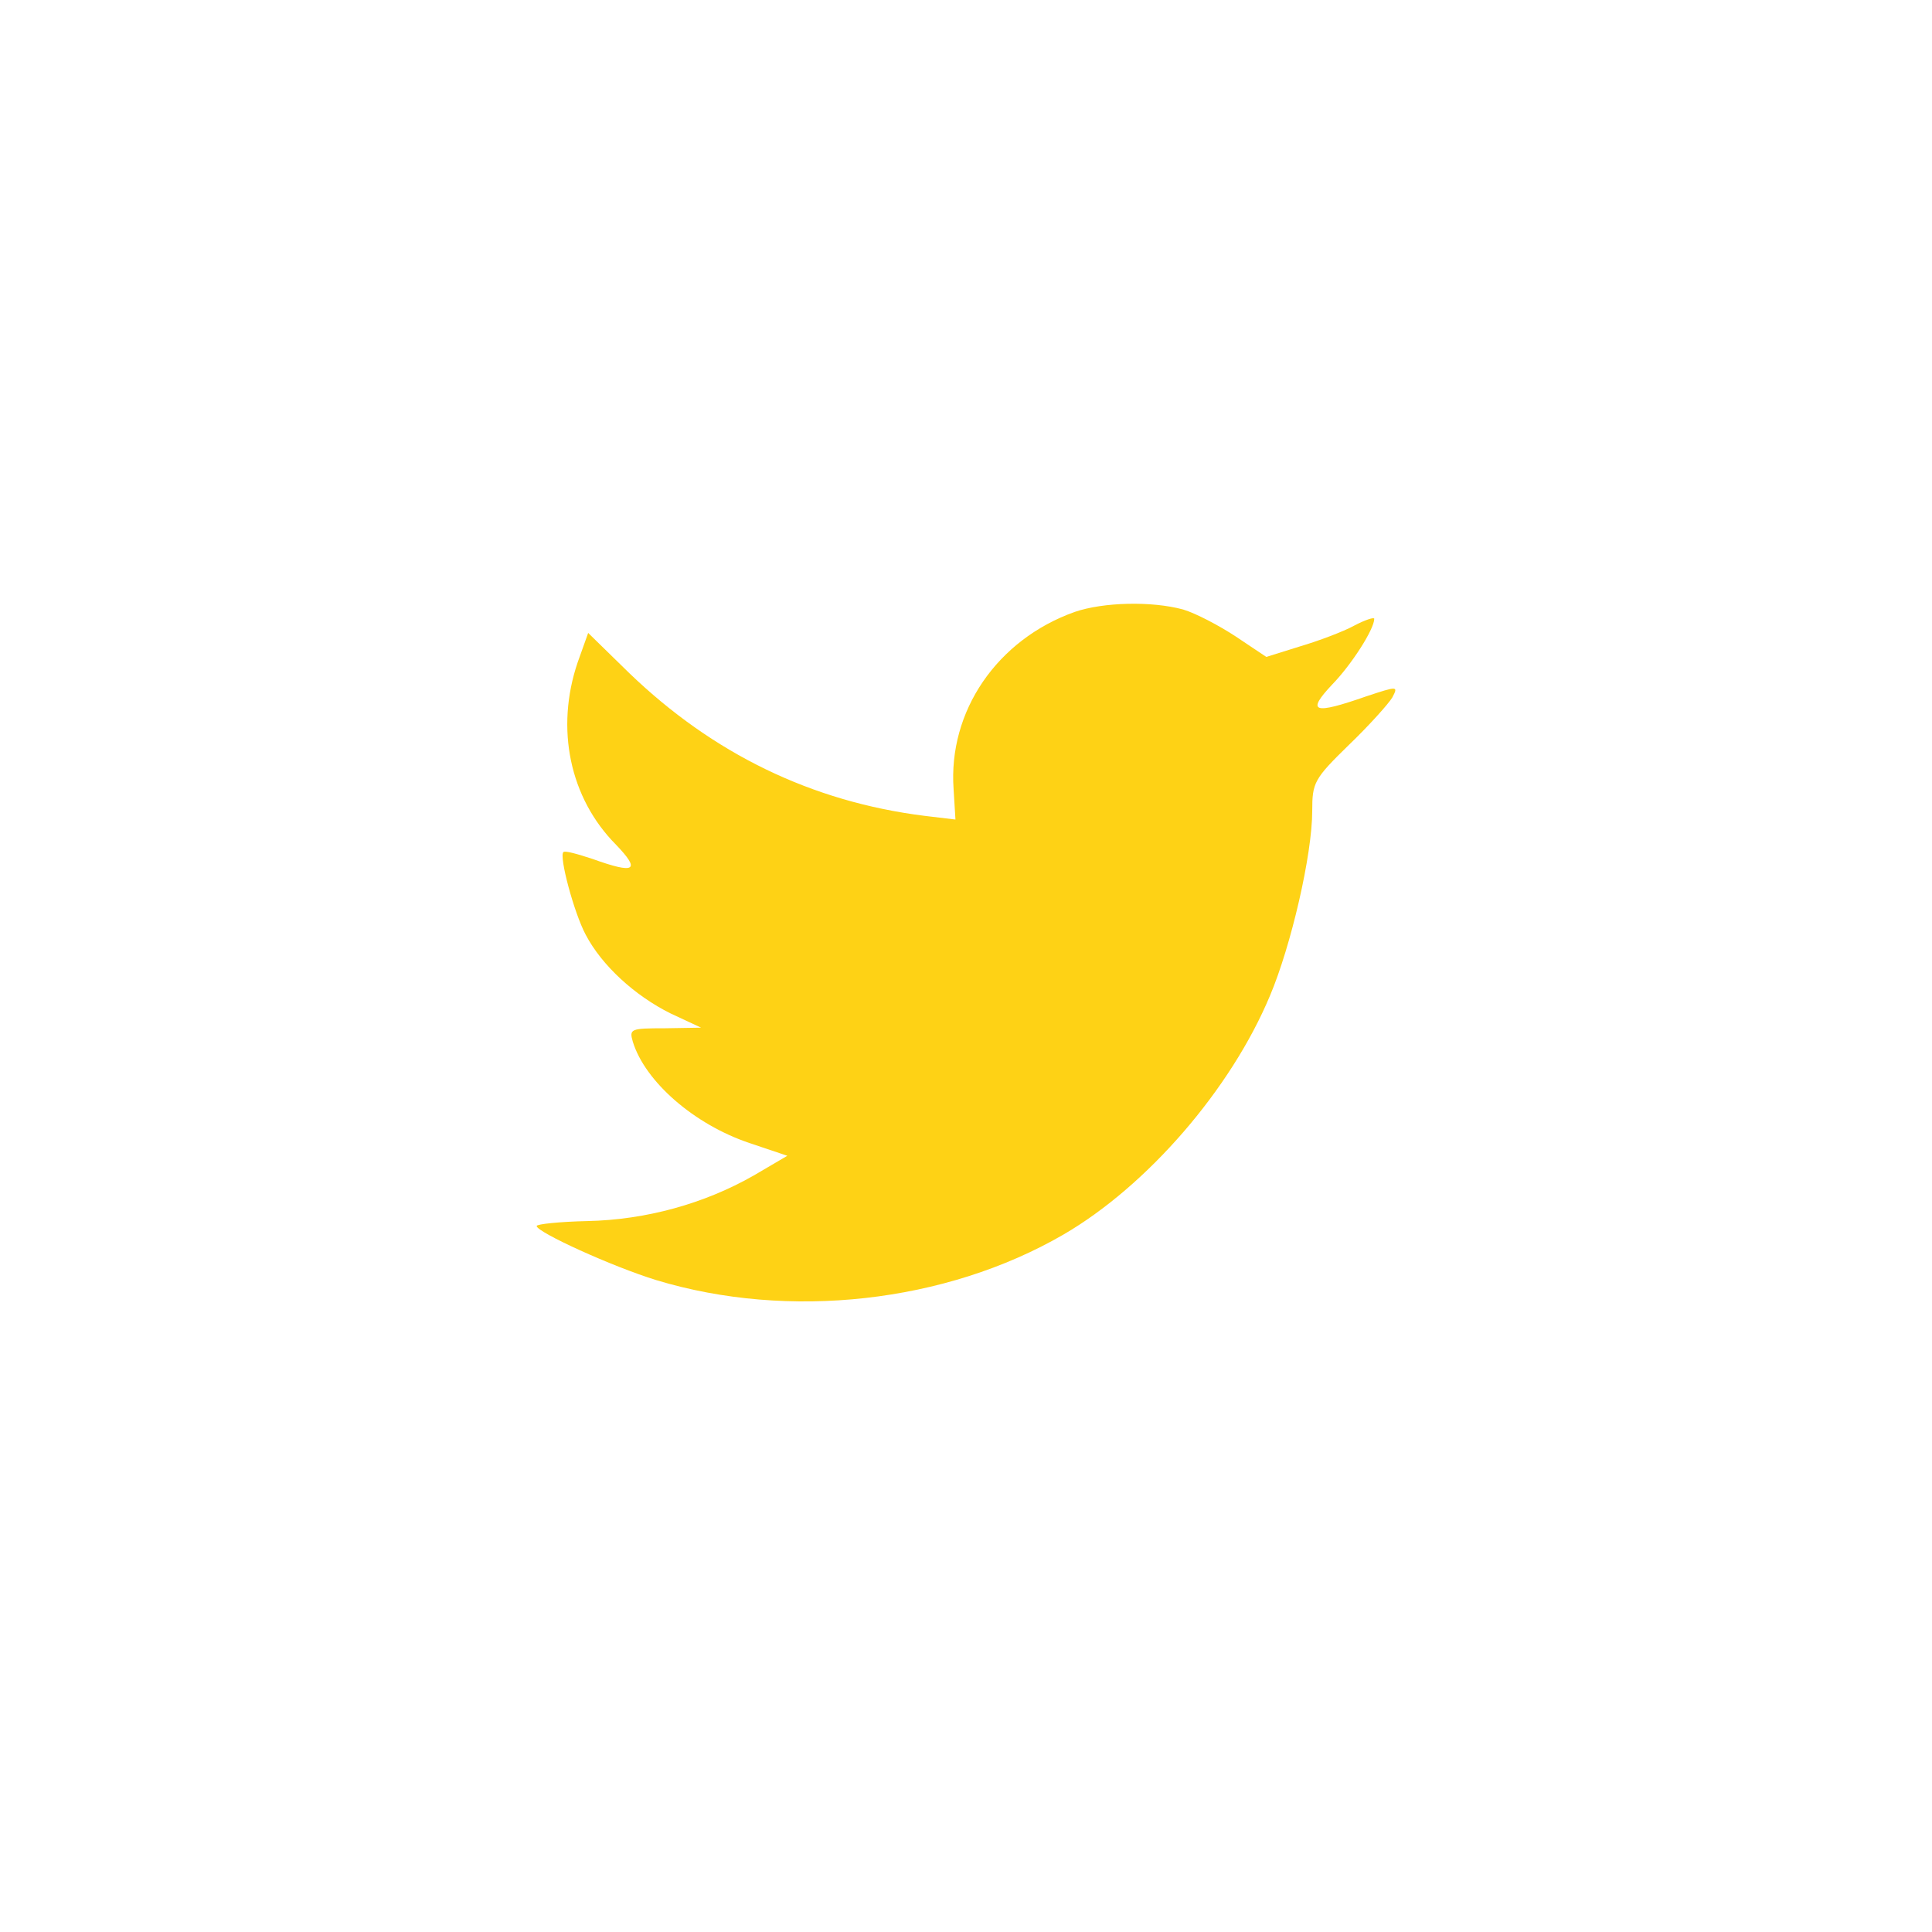 <svg width="48" height="48" viewBox="0 0 48 48" fill="none" xmlns="http://www.w3.org/2000/svg">
<path d="M23.692 19.611L23.738 20.361L22.967 20.269C20.162 19.917 17.711 18.724 15.63 16.719L14.613 15.725L14.351 16.459C13.796 18.096 14.15 19.825 15.306 20.988C15.923 21.631 15.784 21.722 14.721 21.34C14.351 21.218 14.027 21.126 13.996 21.172C13.888 21.279 14.258 22.671 14.551 23.222C14.952 23.987 15.769 24.736 16.663 25.18L17.418 25.532L16.524 25.547C15.661 25.547 15.63 25.563 15.723 25.884C16.031 26.879 17.249 27.934 18.605 28.393L19.561 28.715L18.728 29.204C17.495 29.908 16.046 30.306 14.597 30.337C13.904 30.352 13.333 30.413 13.333 30.459C13.333 30.612 15.214 31.469 16.308 31.805C19.592 32.8 23.491 32.371 26.42 30.673C28.501 29.464 30.582 27.062 31.553 24.736C32.077 23.497 32.602 21.233 32.602 20.146C32.602 19.443 32.648 19.351 33.511 18.509C34.02 18.02 34.498 17.484 34.59 17.331C34.744 17.041 34.729 17.041 33.943 17.301C32.632 17.76 32.447 17.698 33.095 17.01C33.573 16.52 34.143 15.633 34.143 15.373C34.143 15.327 33.912 15.403 33.65 15.541C33.372 15.694 32.756 15.924 32.293 16.061L31.461 16.321L30.706 15.816C30.289 15.541 29.704 15.235 29.395 15.143C28.609 14.929 27.407 14.96 26.698 15.204C24.771 15.893 23.553 17.668 23.692 19.611Z" fill="#FED215"/>
</svg>
